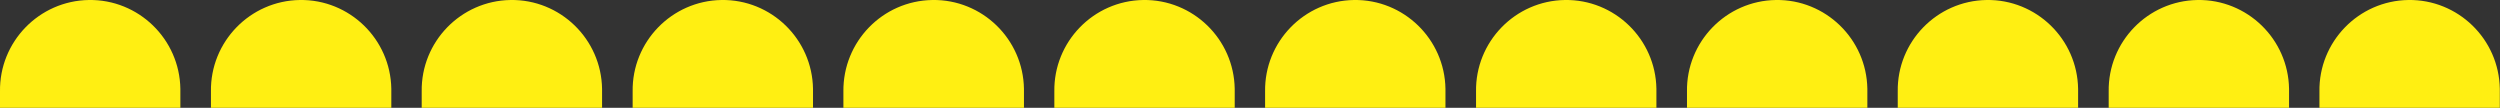 <?xml version="1.0" encoding="UTF-8"?>
<svg id="Ebene_2" xmlns="http://www.w3.org/2000/svg" version="1.1" viewBox="0 0 1291.8 55.7">
  <rect x="0" y="0" width="1291.8" height="55.7" fill="#333333" stroke="none"/>
  <!-- Generator: Adobe Illustrator 29.3.1, SVG Export Plug-In . SVG Version: 2.1.0 Build 151)  -->
  <defs>
    <style>
      .st0 {
        fill: #ffef12;
      }
    </style>
  </defs>
  <g id="Ebene_1-2">
    <g id="Ebene_2-2">
      <g id="Isolationsmodus">
        <g>
          <path class="st0" d="M0,55.7v-8.4C-.4,21.6,20.2.4,45.9,0c25.7-.4,46.9,20.2,47.3,45.9,0,.5,0,.9,0,1.4v8.4"/>
          <path class="st0" d="M109,55.7v-8.4C108.6,21.6,129.2.4,154.9,0c25.7-.4,46.9,20.2,47.3,45.9,0,.5,0,.9,0,1.4v8.4"/>
          <path class="st0" d="M217.9,55.7v-8.4C217.5,21.6,238.1.4,263.8,0c25.7-.4,46.9,20.2,47.3,45.9,0,.5,0,.9,0,1.4v8.4"/>
          <path class="st0" d="M326.9,55.7v-8.4C326.5,21.6,347.1.4,372.8,0c25.7-.4,46.9,20.2,47.3,45.9,0,.5,0,.9,0,1.4v8.4"/>
          <path class="st0" d="M435.8,55.7v-8.4C435.5,21.6,456,.4,481.8,0c25.7-.4,46.9,20.2,47.3,45.9,0,.5,0,.9,0,1.4v8.4"/>
          <path class="st0" d="M544.8,55.7v-8.4c-.4-25.7,20.2-46.9,45.9-47.3,25.7-.4,46.9,20.2,47.3,45.9,0,.5,0,.9,0,1.4v8.4"/>
          <path class="st0" d="M653.7,55.7v-8.4c-.4-25.7,20.2-46.9,45.9-47.3,25.7-.4,46.9,20.2,47.3,45.9,0,.5,0,.9,0,1.4v8.4"/>
          <path class="st0" d="M762.7,55.7v-8.4c-.4-25.7,20.2-46.9,45.9-47.3,25.7-.4,46.9,20.2,47.3,45.9,0,.5,0,.9,0,1.4v8.4"/>
          <path class="st0" d="M871.7,55.7v-8.4c-.4-25.7,20.2-46.9,45.9-47.3,25.7-.4,46.9,20.2,47.3,45.9,0,.5,0,.9,0,1.4v8.4"/>
          <path class="st0" d="M980.6,55.7v-8.4c-.4-25.7,20.2-46.9,45.9-47.3s46.9,20.2,47.3,45.9c0,.5,0,.9,0,1.4v8.4"/>
          <path class="st0" d="M1089.6,55.7v-8.4c-.4-25.7,20.2-46.9,45.9-47.3s46.9,20.2,47.3,45.9c0,.5,0,.9,0,1.4v8.4"/>
          <path class="st0" d="M1198.5,55.7v-8.4c-.4-25.7,20.2-46.9,45.9-47.3s46.9,20.2,47.3,45.9c0,.5,0,.9,0,1.4v8.4"/>
        </g>
      </g>
    </g>
  </g>
</svg>